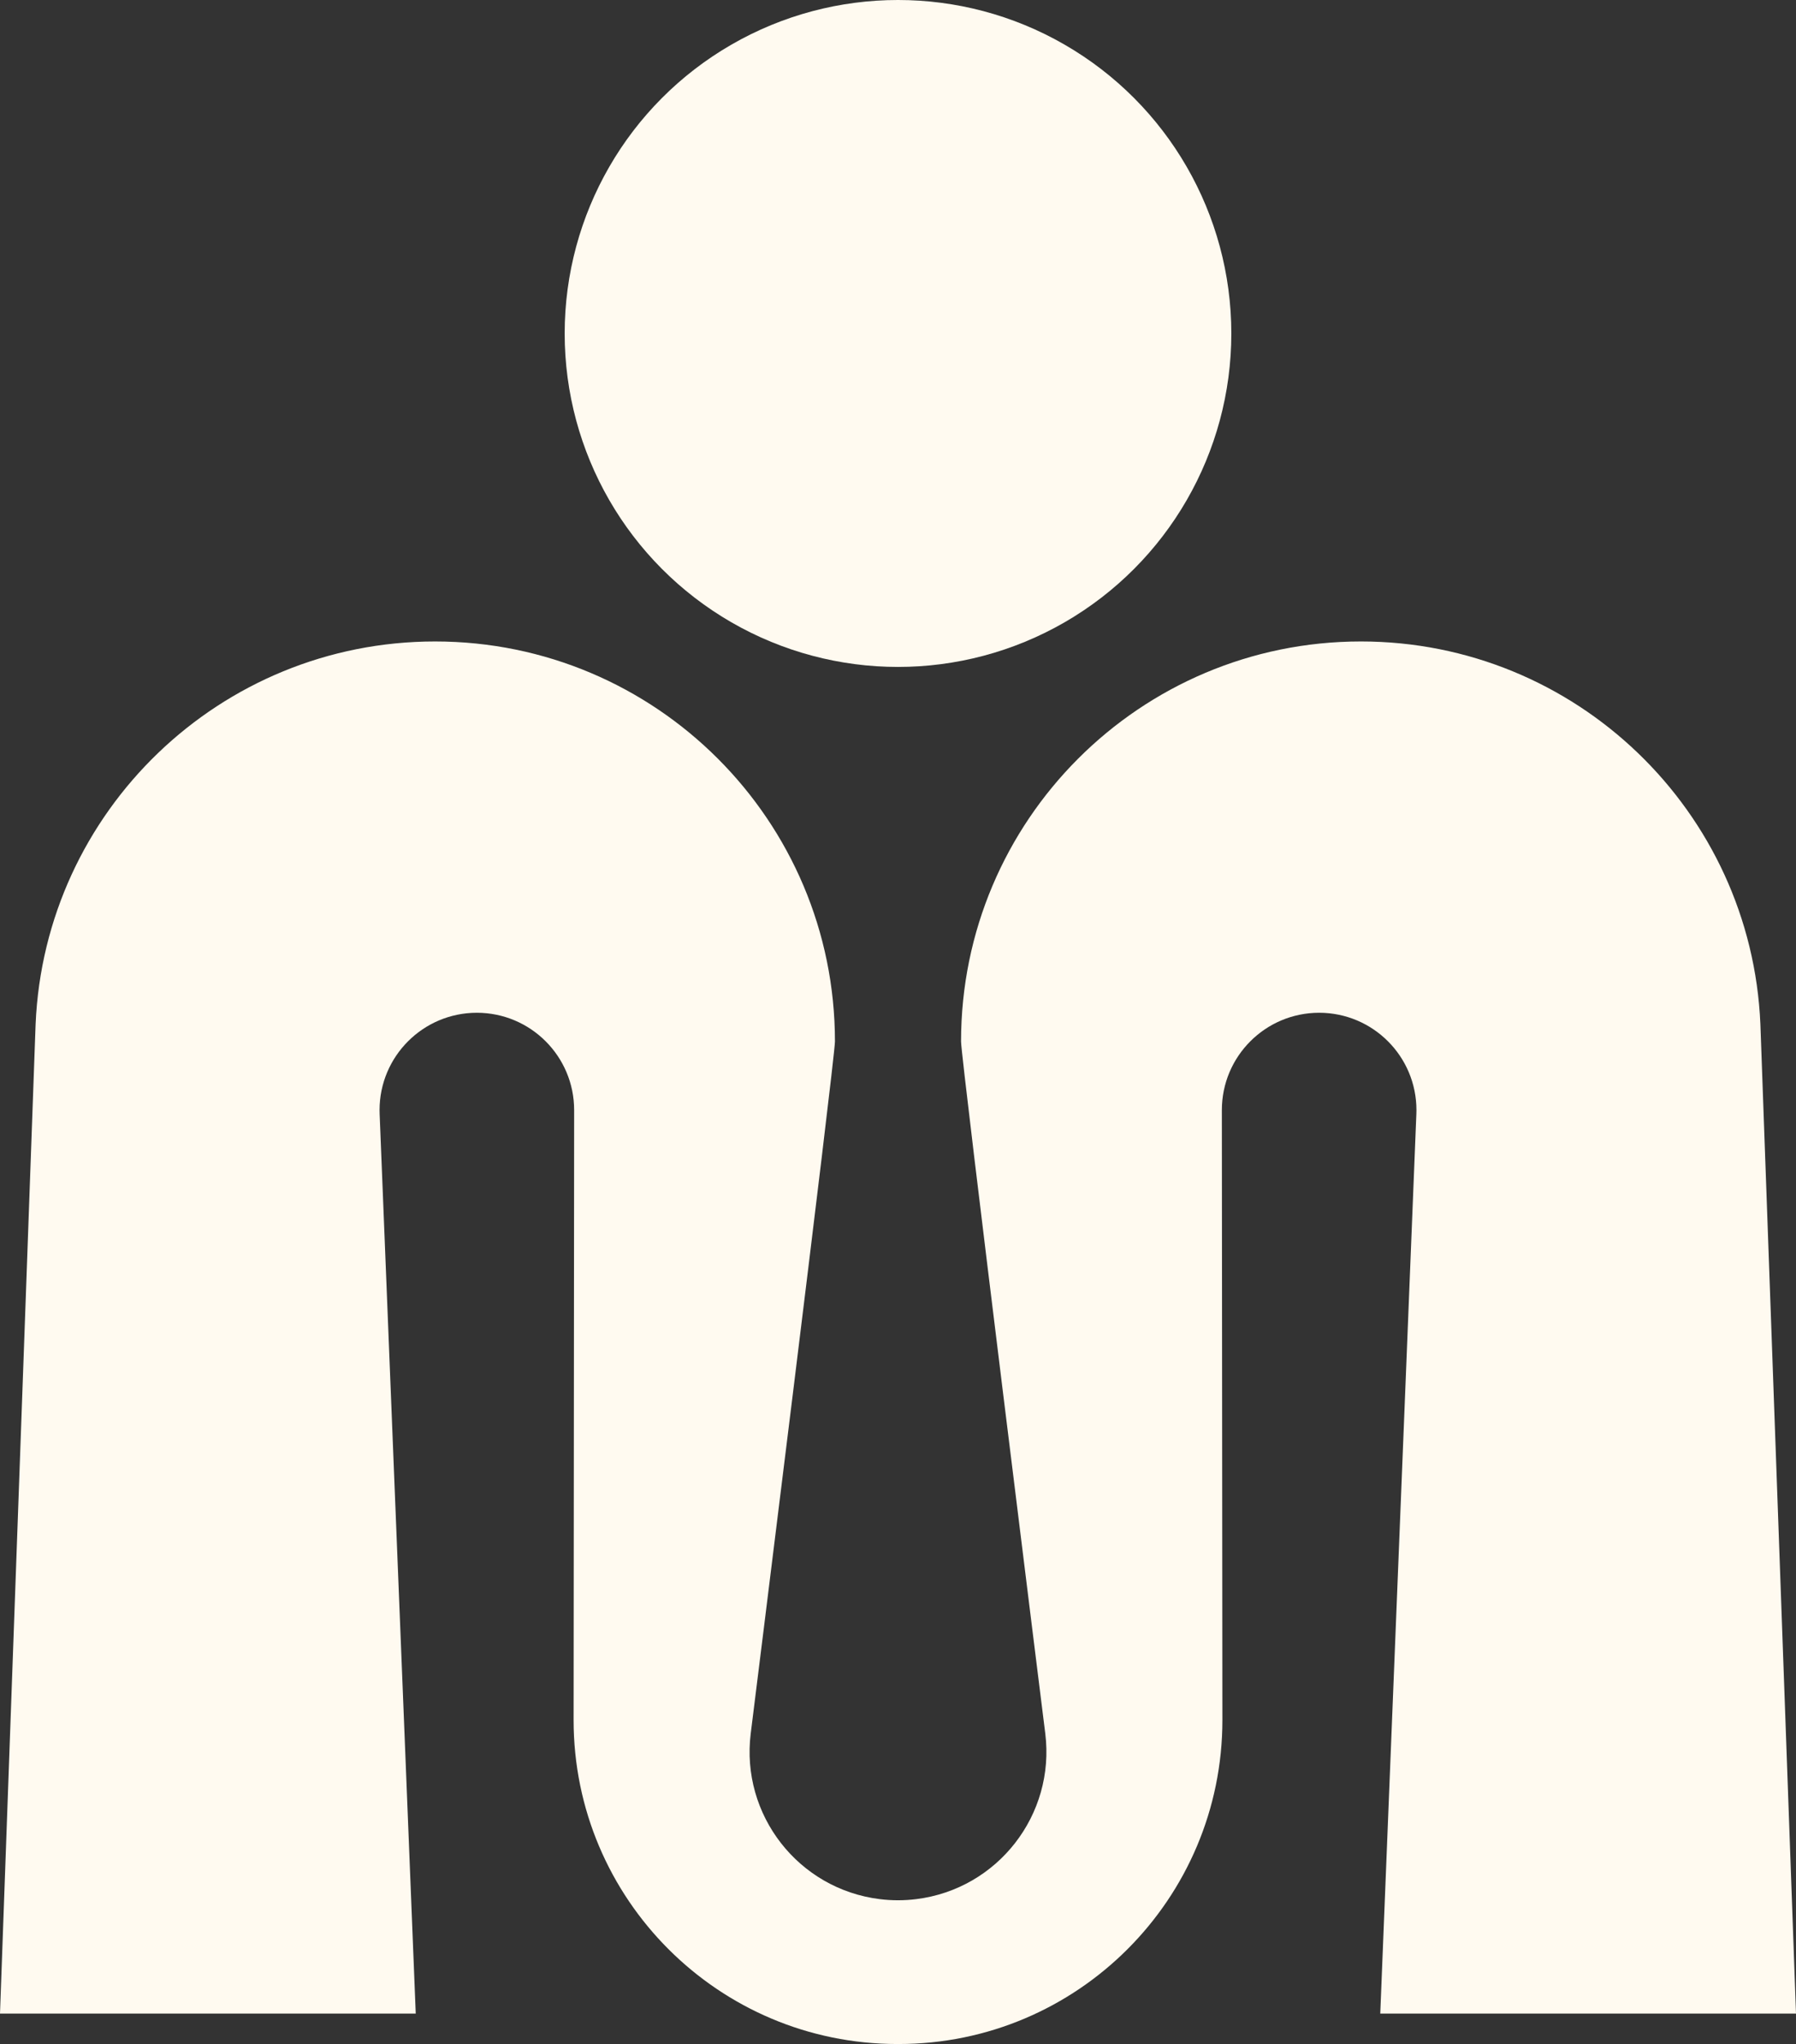 <?xml version="1.0" encoding="UTF-8"?>
<svg id="Ebene_2" data-name="Ebene 2" xmlns="http://www.w3.org/2000/svg" viewBox="0 0 763.662 868.753">
  <rect x="0" y="0" width="763.662" height="868.753" fill="#333333" stroke="none"/>
  <defs>
    <style>
      .cls-1 {
        fill: #fffaf0;
      }
    </style>
  </defs>
  <circle class="cls-1" cx="381.831" cy="141.732" r="141.732"/>
  <path class="cls-1" d="M381.831,807.655c2.572-.003,5.173-.164,7.791-.489,34.583-4.303,59.13-35.825,54.827-70.408,0,0-35.808-286.789-35.808-294.106,0-93.899,76.12-170.018,170.018-170.018,91.418,0,165.985,72.152,169.86,162.616l15.143,420.554-176.773.007,15.352-382.361c.021-.542.032-1.087.032-1.634,0-22.847-18.521-41.368-41.368-41.368s-41.368,18.521-41.368,41.368l.23,259.247c-0,76.044-61.646,137.689-137.689,137.689h-.492c-76.044 0-137.689-61.646-137.689-137.689l.23-259.247c0-22.847-18.521-41.368-41.368-41.368s-41.368,18.521-41.368,41.368c0,.547.011,1.092.032,1.634l15.352,382.361L0,855.804l15.143-420.554c3.875-90.465,78.442-162.616,169.86-162.616,93.899,0,170.018,76.119,170.018,170.018,0,7.317-35.808,294.106-35.808,294.106-4.303,34.583,20.244,66.106,54.827,70.408,2.618.326,5.218.486,7.791.489"/>
</svg>